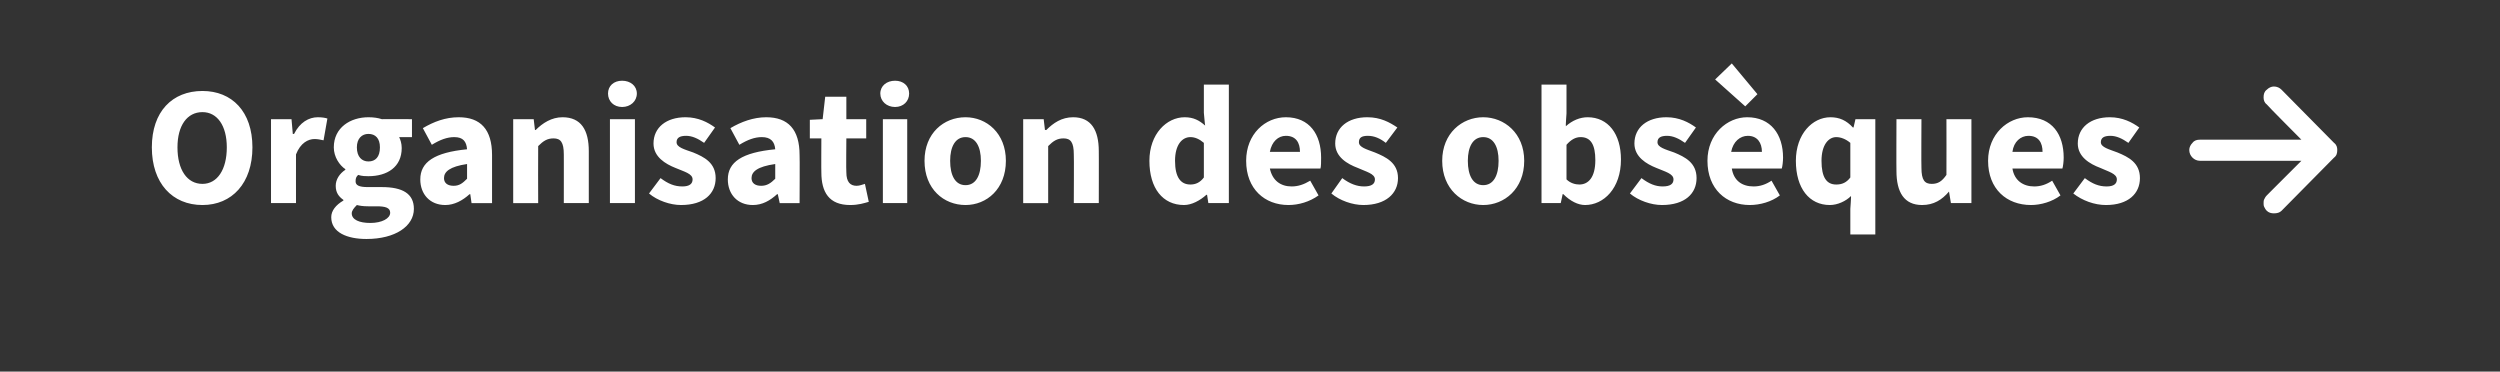 <?xml version="1.0" standalone="no"?><!DOCTYPE svg PUBLIC "-//W3C//DTD SVG 1.1//EN" "http://www.w3.org/Graphics/SVG/1.1/DTD/svg11.dtd"><svg xmlns="http://www.w3.org/2000/svg" version="1.1" width="390.2px" height="58px" viewBox="0 -1 390.2 58" style="top:-1px"><rect x="0" y="-1" width="390.2" height="58" fill="#333333" stroke="none"/><desc>Organisation des obs ques </desc><defs/><g id="Polygon301286"><path d="m23.7 22c0-5.6 3.2-8.8 7.9-8.8c4.6 0 7.8 3.2 7.8 8.8c0 5.6-3.2 9-7.8 9c-4.7 0-7.9-3.4-7.9-9zm11.7 0c0-3.4-1.5-5.5-3.8-5.5c-2.4 0-3.9 2.1-3.9 5.5c0 3.5 1.5 5.7 3.9 5.7c2.3 0 3.8-2.2 3.8-5.7zm6.9-4.4l3.2 0l.2 2.3c0 0 .15-.01.2 0c.9-1.8 2.3-2.6 3.7-2.6c.7 0 1.2.1 1.5.2c0 0-.6 3.4-.6 3.4c-.5-.1-.9-.2-1.4-.2c-1 0-2.2.6-2.9 2.4c-.01-.02 0 7.6 0 7.6l-3.9 0l0-13.1zm9.4 15.3c0-1 .7-1.9 1.9-2.6c0 0 0-.1 0-.1c-.7-.5-1.2-1.1-1.2-2.2c0-1 .6-1.9 1.5-2.5c0 0 0-.1 0-.1c-.9-.6-1.8-1.9-1.8-3.4c0-3.1 2.6-4.7 5.4-4.7c.8 0 1.5.1 2.1.3c-.04-.01 4.7 0 4.7 0l0 2.8c0 0-2.04.02-2 0c.2.4.4 1 .4 1.7c0 3-2.3 4.4-5.2 4.4c-.4 0-1 0-1.6-.2c-.3.3-.4.5-.4 1c0 .6.5.9 1.9.9c0 0 2.2 0 2.2 0c3.2 0 5 1 5 3.4c0 2.7-2.9 4.7-7.4 4.7c-3 0-5.5-1-5.5-3.4zm7.6-10.9c0-1.4-.7-2.1-1.8-2.1c-1 0-1.8.7-1.8 2.1c0 1.5.8 2.2 1.8 2.2c1.1 0 1.8-.7 1.8-2.2zm1.6 10.2c0-.8-.8-1-2.1-1c0 0-1.3 0-1.3 0c-.9 0-1.4-.1-1.8-.2c-.5.5-.8.9-.8 1.3c0 1 1.2 1.5 2.9 1.5c1.8 0 3.1-.7 3.1-1.6zm4.7-5.2c0-2.7 2.2-4.2 7.3-4.7c-.1-1.2-.6-1.9-2-1.9c-1.1 0-2.2.4-3.5 1.2c0 0-1.4-2.6-1.4-2.6c1.7-1 3.5-1.7 5.6-1.7c3.4 0 5.2 1.9 5.2 5.9c.01-.01 0 7.5 0 7.5l-3.2 0l-.2-1.4c0 0-.13.05-.1 0c-1.1 1-2.4 1.7-3.8 1.7c-2.4 0-3.9-1.7-3.9-4zm7.3-.1c0 0 0-2.3 0-2.3c-2.7.4-3.6 1.2-3.6 2.2c0 .8.6 1.2 1.5 1.2c.9 0 1.4-.4 2.1-1.1zm7.2-9.3l3.2 0l.2 1.7c0 0 .13-.05.1 0c1.1-1.1 2.5-2 4.2-2c2.9 0 4.1 2 4.1 5.3c0-.04 0 8.1 0 8.1l-3.9 0c0 0 .01-7.64 0-7.6c0-1.9-.5-2.5-1.6-2.5c-1 0-1.6.4-2.4 1.2c-.03.04 0 8.9 0 8.9l-3.9 0l0-13.1zm15.1 0l3.9 0l0 13.1l-3.9 0l0-13.1zm-.3-4c0-1.2.9-2 2.2-2c1.3 0 2.3.8 2.3 2c0 1.2-1 2.1-2.3 2.1c-1.3 0-2.2-.9-2.2-2.1zm6.4 15.6c0 0 1.8-2.4 1.8-2.4c1.2.9 2.2 1.3 3.4 1.3c1.1 0 1.6-.4 1.6-1.1c0-.9-1.3-1.2-2.7-1.8c-1.5-.6-3.4-1.7-3.4-3.8c0-2.5 2-4.1 5-4.1c2 0 3.5.8 4.6 1.6c0 0-1.7 2.4-1.7 2.4c-1-.7-1.9-1.1-2.8-1.1c-1 0-1.5.3-1.5 1c0 .8 1.2 1.1 2.6 1.6c1.7.7 3.5 1.6 3.5 4c0 2.4-1.8 4.2-5.4 4.2c-1.7 0-3.7-.7-5-1.8zm12.3-2.2c0-2.7 2.2-4.2 7.4-4.7c-.1-1.2-.7-1.9-2.1-1.9c-1.1 0-2.2.4-3.5 1.2c0 0-1.4-2.6-1.4-2.6c1.7-1 3.6-1.7 5.6-1.7c3.4 0 5.2 1.9 5.2 5.9c.04-.01 0 7.5 0 7.5l-3.1 0l-.3-1.4c0 0-.1.05-.1 0c-1.1 1-2.3 1.7-3.8 1.7c-2.4 0-3.9-1.7-3.9-4zm7.4-.1c0 0 0-2.3 0-2.3c-2.8.4-3.7 1.2-3.7 2.2c0 .8.6 1.2 1.5 1.2c.9 0 1.5-.4 2.2-1.1zm7.2-1c-.03.04 0-5.3 0-5.3l-1.8 0l0-2.9l2-.1l.4-3.5l3.3 0l0 3.5l3.1 0l0 3l-3.1 0c0 0-.05 5.29 0 5.3c0 1.5.6 2.1 1.6 2.1c.5 0 .9-.2 1.3-.3c0 0 .6 2.8.6 2.8c-.7.2-1.6.5-2.9.5c-3.3 0-4.5-2-4.5-5.1zm9.6-8.3l3.8 0l0 13.1l-3.8 0l0-13.1zm-.4-4c0-1.2 1-2 2.3-2c1.3 0 2.2.8 2.2 2c0 1.2-.9 2.1-2.2 2.1c-1.3 0-2.3-.9-2.3-2.1zm6.9 10.5c0-4.3 3-6.8 6.4-6.8c3.3 0 6.3 2.5 6.3 6.8c0 4.4-3 6.9-6.3 6.9c-3.4 0-6.4-2.5-6.4-6.9zm8.8 0c0-2.2-.8-3.7-2.4-3.7c-1.6 0-2.4 1.5-2.4 3.7c0 2.3.8 3.8 2.4 3.8c1.6 0 2.4-1.5 2.4-3.8zm6.6-6.5l3.2 0l.2 1.7c0 0 .15-.05.2 0c1.1-1.1 2.4-2 4.2-2c2.8 0 4 2 4 5.3c.02-.04 0 8.1 0 8.1l-3.9 0c0 0 .04-7.64 0-7.6c0-1.9-.5-2.5-1.6-2.5c-1 0-1.6.4-2.4 1.2c-.01.04 0 8.9 0 8.9l-3.9 0l0-13.1zm19.7 6.5c0-4.2 2.7-6.8 5.5-6.8c1.4 0 2.3.5 3.2 1.3c-.02.05-.2-2-.2-2l0-4.4l3.9 0l0 18.5l-3.2 0l-.2-1.3c0 0-.13 0-.1 0c-1 .9-2.3 1.6-3.5 1.6c-3.3 0-5.4-2.6-5.4-6.9zm8.5 2.6c0 0 0-5.4 0-5.4c-.7-.6-1.4-.9-2.1-.9c-1.3 0-2.4 1.2-2.4 3.7c0 2.6.9 3.7 2.4 3.7c.8 0 1.5-.3 2.1-1.1zm6.6-2.6c0-4.2 3-6.8 6.2-6.8c3.7 0 5.5 2.7 5.5 6.3c0 .6 0 1.4-.1 1.7c0 0-7.9 0-7.9 0c.4 1.9 1.7 2.8 3.4 2.8c1 0 1.9-.3 2.9-.9c0 0 1.3 2.3 1.3 2.3c-1.4 1-3.1 1.5-4.7 1.5c-3.7 0-6.6-2.5-6.6-6.9zm8.4-1.4c0-1.4-.6-2.5-2.2-2.5c-1.2 0-2.2.9-2.5 2.5c0 0 4.7 0 4.7 0zm4.9 6.5c0 0 1.7-2.4 1.7-2.4c1.2.9 2.3 1.3 3.4 1.3c1.2 0 1.7-.4 1.7-1.1c0-.9-1.4-1.2-2.7-1.8c-1.6-.6-3.5-1.7-3.5-3.8c0-2.5 2-4.1 5-4.1c2.1 0 3.5.8 4.7 1.6c0 0-1.8 2.4-1.8 2.4c-.9-.7-1.8-1.1-2.8-1.1c-1 0-1.4.3-1.4 1c0 .8 1.2 1.1 2.5 1.6c1.7.7 3.6 1.6 3.6 4c0 2.4-1.9 4.2-5.4 4.2c-1.7 0-3.7-.7-5-1.8zm17.3-5.1c0-4.3 3.1-6.8 6.4-6.8c3.3 0 6.4 2.5 6.4 6.8c0 4.4-3.1 6.9-6.4 6.9c-3.3 0-6.4-2.5-6.4-6.9zm8.8 0c0-2.2-.8-3.7-2.4-3.7c-1.6 0-2.4 1.5-2.4 3.7c0 2.3.8 3.8 2.4 3.8c1.6 0 2.4-1.5 2.4-3.8zm10.1 5.2c.04-.01-.1 0-.1 0l-.3 1.4l-3 0l0-18.5l3.9 0l0 4.5c0 0-.15 2.03-.1 2c1-.9 2.2-1.4 3.4-1.4c3.2 0 5.2 2.6 5.2 6.6c0 4.5-2.7 7.1-5.6 7.1c-1.1 0-2.3-.6-3.4-1.7zm5-5.3c0-2.4-.7-3.6-2.3-3.6c-.8 0-1.5.4-2.2 1.2c0 0 0 5.4 0 5.4c.6.6 1.4.8 2 .8c1.4 0 2.5-1.1 2.5-3.8zm5.4 5.2c0 0 1.8-2.4 1.8-2.4c1.2.9 2.2 1.3 3.3 1.3c1.2 0 1.7-.4 1.7-1.1c0-.9-1.3-1.2-2.7-1.8c-1.5-.6-3.4-1.7-3.4-3.8c0-2.5 2-4.1 5-4.1c2 0 3.5.8 4.6 1.6c0 0-1.7 2.4-1.7 2.4c-1-.7-1.9-1.1-2.8-1.1c-1 0-1.5.3-1.5 1c0 .8 1.2 1.1 2.6 1.6c1.7.7 3.5 1.6 3.5 4c0 2.4-1.8 4.2-5.4 4.2c-1.7 0-3.7-.7-5-1.8zm13.3-17.8l2.6-2.5l4 4.8l-1.9 1.9l-4.7-4.2zm-1.2 12.7c0-4.2 3.1-6.8 6.2-6.8c3.7 0 5.6 2.7 5.6 6.3c0 .6-.1 1.4-.2 1.7c0 0-7.8 0-7.8 0c.3 1.9 1.6 2.8 3.4 2.8c1 0 1.9-.3 2.8-.9c0 0 1.3 2.3 1.3 2.3c-1.3 1-3.1 1.5-4.7 1.5c-3.7 0-6.6-2.5-6.6-6.9zm8.5-1.4c0-1.4-.7-2.5-2.2-2.5c-1.2 0-2.3.9-2.6 2.5c0 0 4.8 0 4.8 0zm13.8 8.9c0 0 .15-2.04.1-2c-.8.8-2.1 1.4-3.3 1.4c-3.2 0-5.3-2.6-5.3-6.9c0-4.2 2.6-6.8 5.4-6.8c1.4 0 2.5.5 3.5 1.6c.01-.02.1 0 .1 0l.3-1.3l3.1 0l0 18l-3.9 0l0-4zm0-4.9c0 0 0-5.4 0-5.4c-.7-.6-1.5-.9-2.2-.9c-1.2 0-2.3 1.2-2.3 3.7c0 2.6.8 3.7 2.3 3.7c.9 0 1.6-.3 2.2-1.1zm7.2-1c-.03.03 0-8.1 0-8.1l3.9 0c0 0-.04 7.62 0 7.6c0 1.9.5 2.5 1.6 2.5c1 0 1.6-.4 2.3-1.4c.02-.04 0-8.7 0-8.7l3.9 0l0 13.1l-3.2 0l-.3-1.8c0 0-.04-.03 0 0c-1.1 1.3-2.4 2.1-4.2 2.1c-2.8 0-4-2-4-5.3zm14.3-1.6c0-4.2 3.1-6.8 6.2-6.8c3.8 0 5.6 2.7 5.6 6.3c0 .6-.1 1.4-.2 1.7c0 0-7.8 0-7.8 0c.3 1.9 1.7 2.8 3.4 2.8c1 0 1.9-.3 2.8-.9c0 0 1.3 2.3 1.3 2.3c-1.3 1-3.1 1.5-4.6 1.5c-3.8 0-6.7-2.5-6.7-6.9zm8.5-1.4c0-1.4-.6-2.5-2.2-2.5c-1.2 0-2.3.9-2.5 2.5c0 0 4.7 0 4.7 0zm4.8 6.5c0 0 1.8-2.4 1.8-2.4c1.2.9 2.2 1.3 3.4 1.3c1.1 0 1.6-.4 1.6-1.1c0-.9-1.3-1.2-2.6-1.8c-1.6-.6-3.5-1.7-3.5-3.8c0-2.5 2-4.1 5-4.1c2 0 3.5.8 4.6 1.6c0 0-1.7 2.4-1.7 2.4c-1-.7-1.9-1.1-2.8-1.1c-1 0-1.5.3-1.5 1c0 .8 1.3 1.1 2.6 1.6c1.7.7 3.5 1.6 3.5 4c0 2.4-1.8 4.2-5.3 4.2c-1.8 0-3.7-.7-5.1-1.8zm40.7-5.6c.4-.3.5-.7.5-1.2c0-.4-.1-.8-.5-1.1c0 0-8.2-8.3-8.2-8.3c-.3-.3-.7-.5-1.2-.5c-.4 0-.8.2-1.1.5c-.4.3-.5.7-.5 1.2c0 .4.1.8.5 1.1c-.04.04 5.4 5.5 5.4 5.5c0 0-15.83-.01-15.8 0c-.5 0-.9.1-1.2.5c-.3.3-.5.7-.5 1.1c0 .5.2.9.5 1.2c.3.3.7.5 1.2.5c-.03-.01 15.8 0 15.8 0c0 0-5.44 5.43-5.4 5.4c-.2.2-.3.4-.4.6c-.1.2-.1.4-.1.6c0 .2 0 .4.1.6c.1.2.2.4.4.6c.3.3.7.4 1.1.4c.5 0 .9-.1 1.2-.4c0 0 8.2-8.3 8.2-8.3z" stroke="none" fill="#fff"/></g></svg>